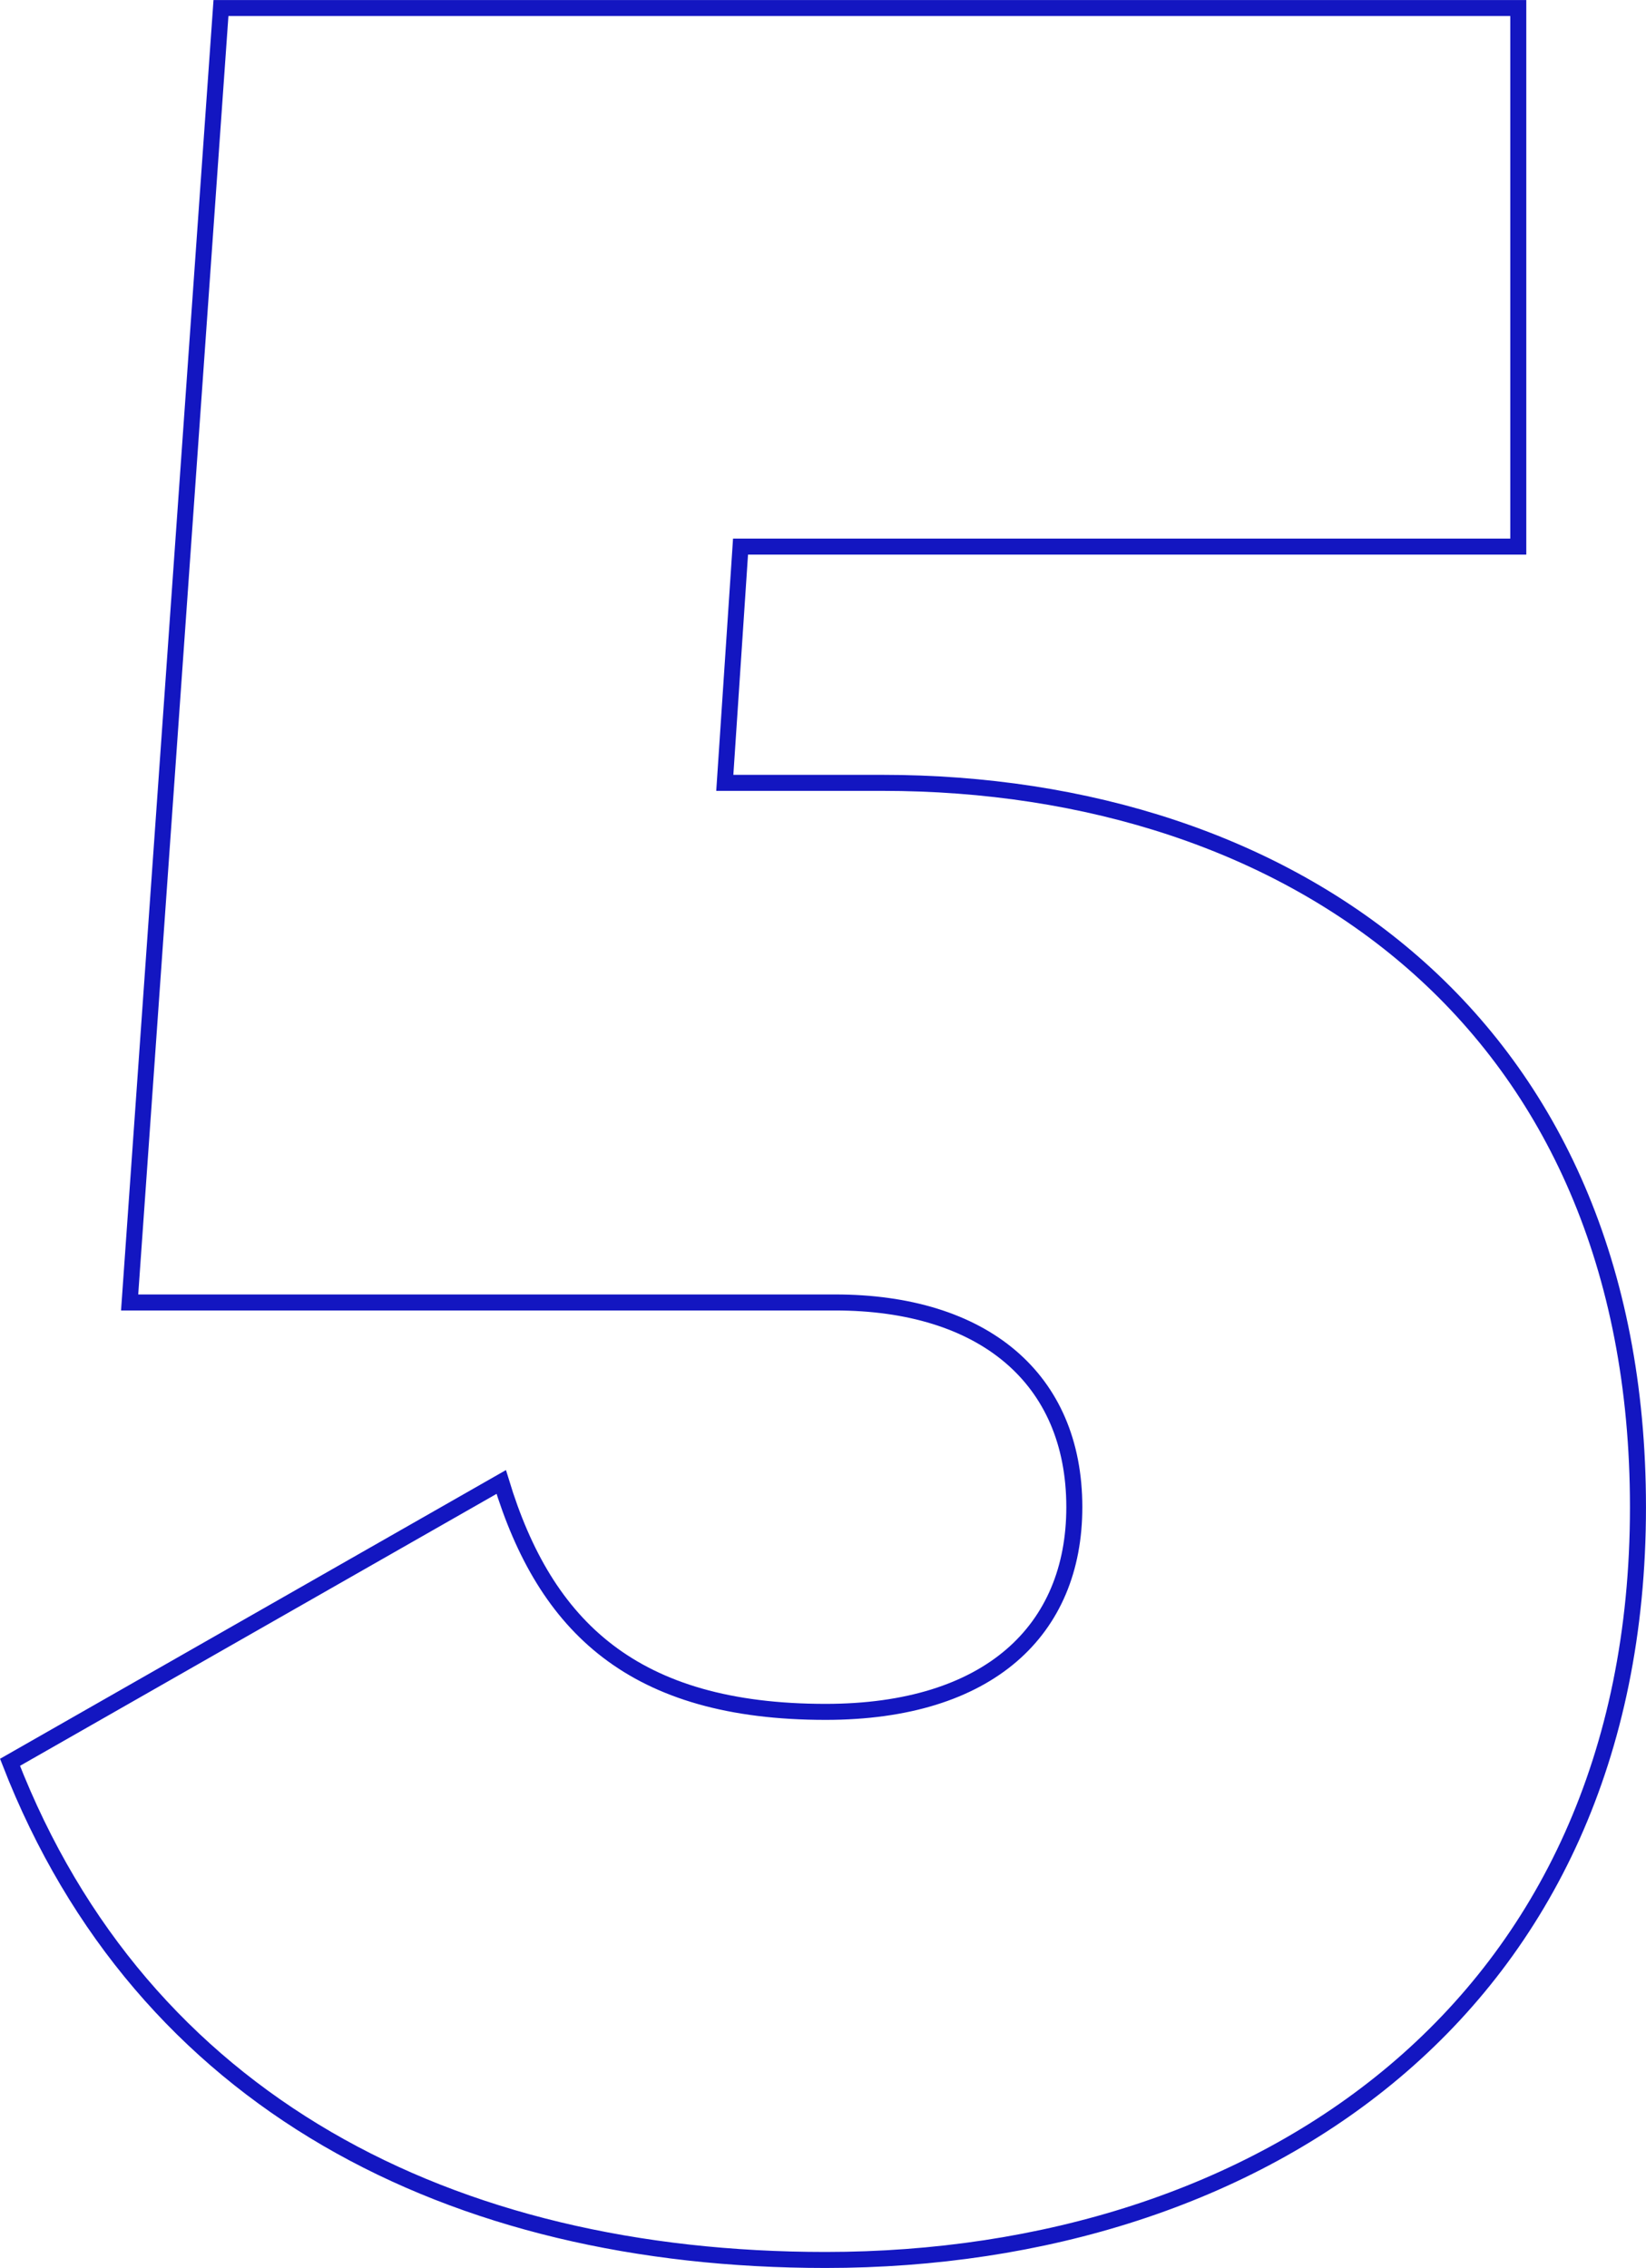 <?xml version="1.0" encoding="UTF-8"?>
<svg id="Laag_2" xmlns="http://www.w3.org/2000/svg" viewBox="0 0 290.89 400.72">
  <defs>
    <style>
      .cls-1 {
        fill: none;
        stroke: #1316c1;
        stroke-miterlimit: 10;
        stroke-width: 2.83px;
      }
    </style>
  </defs>
  <g id="Laag_1-2" data-name="Laag_1">
    <path class="cls-1" d="M289.47,266.31c0,88.48-66.78,133-143.57,133-66.22,0-120.76-27.83-144.13-87.93l86.81-49.53c7.79,25.6,23.37,40.62,57.32,40.62,28.94,0,43.96-14.47,43.96-36.17,0-22.82-16.14-36.17-42.29-36.17H22.91L39.05,1.42h229.27v95.16h-137.45l-2.78,41.74h27.82c72.34,0,133.56,42.29,133.56,127.99Z"/>
  </g>
</svg>